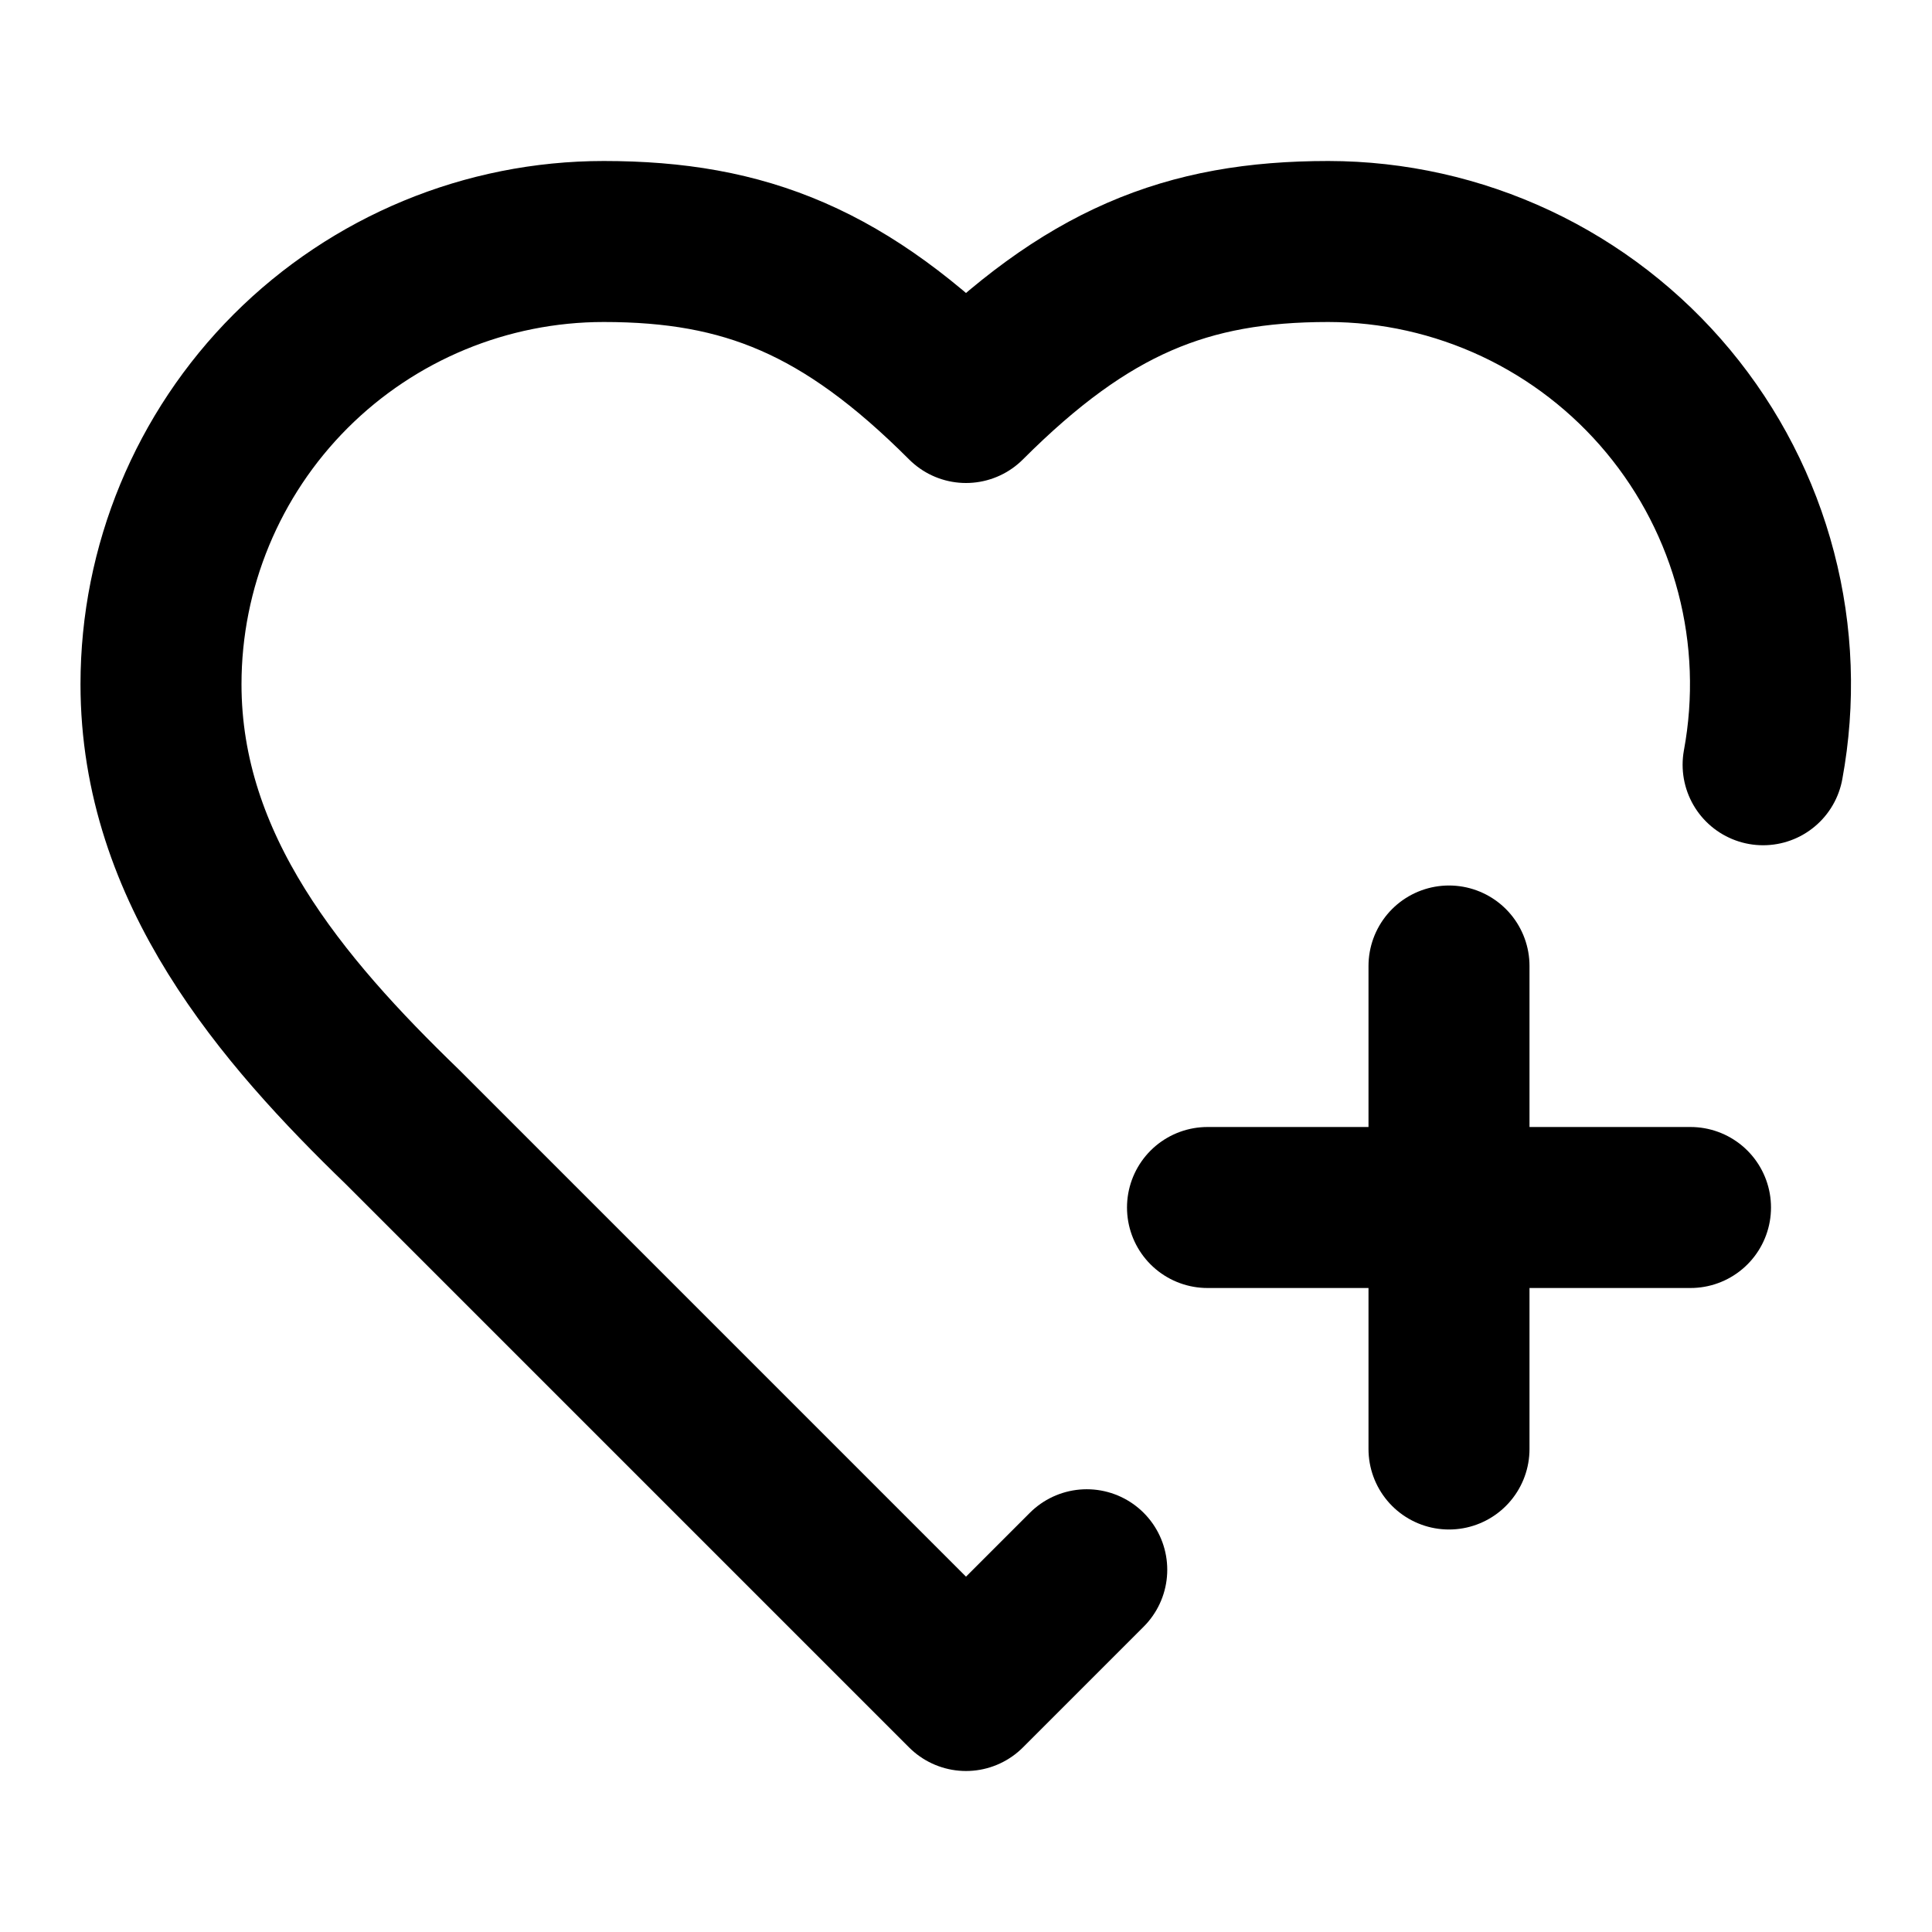 <svg width="36" height="36" viewBox="0 0 36 36" fill="none" xmlns="http://www.w3.org/2000/svg">
<path d="M20.25 29.25L18 31.5L7.5 21C5.25 18.825 3 16.2 3 12.75C3 10.562 3.869 8.464 5.416 6.916C6.964 5.369 9.062 4.5 11.25 4.5C13.89 4.5 15.75 5.25 18 7.5C20.25 5.25 22.11 4.5 24.75 4.5C25.96 4.501 27.154 4.769 28.249 5.283C29.344 5.798 30.312 6.547 31.085 7.477C31.858 8.407 32.418 9.496 32.723 10.667C33.029 11.837 33.073 13.06 32.853 14.25" stroke="black" stroke-width="3" stroke-linecap="round" stroke-linejoin="round"/>
<path d="M22.5 22.5H31.5" stroke="black" stroke-width="3" stroke-linecap="round" stroke-linejoin="round"/>
<path d="M27 18V27" stroke="black" stroke-width="3" stroke-linecap="round" stroke-linejoin="round"/>
</svg>
